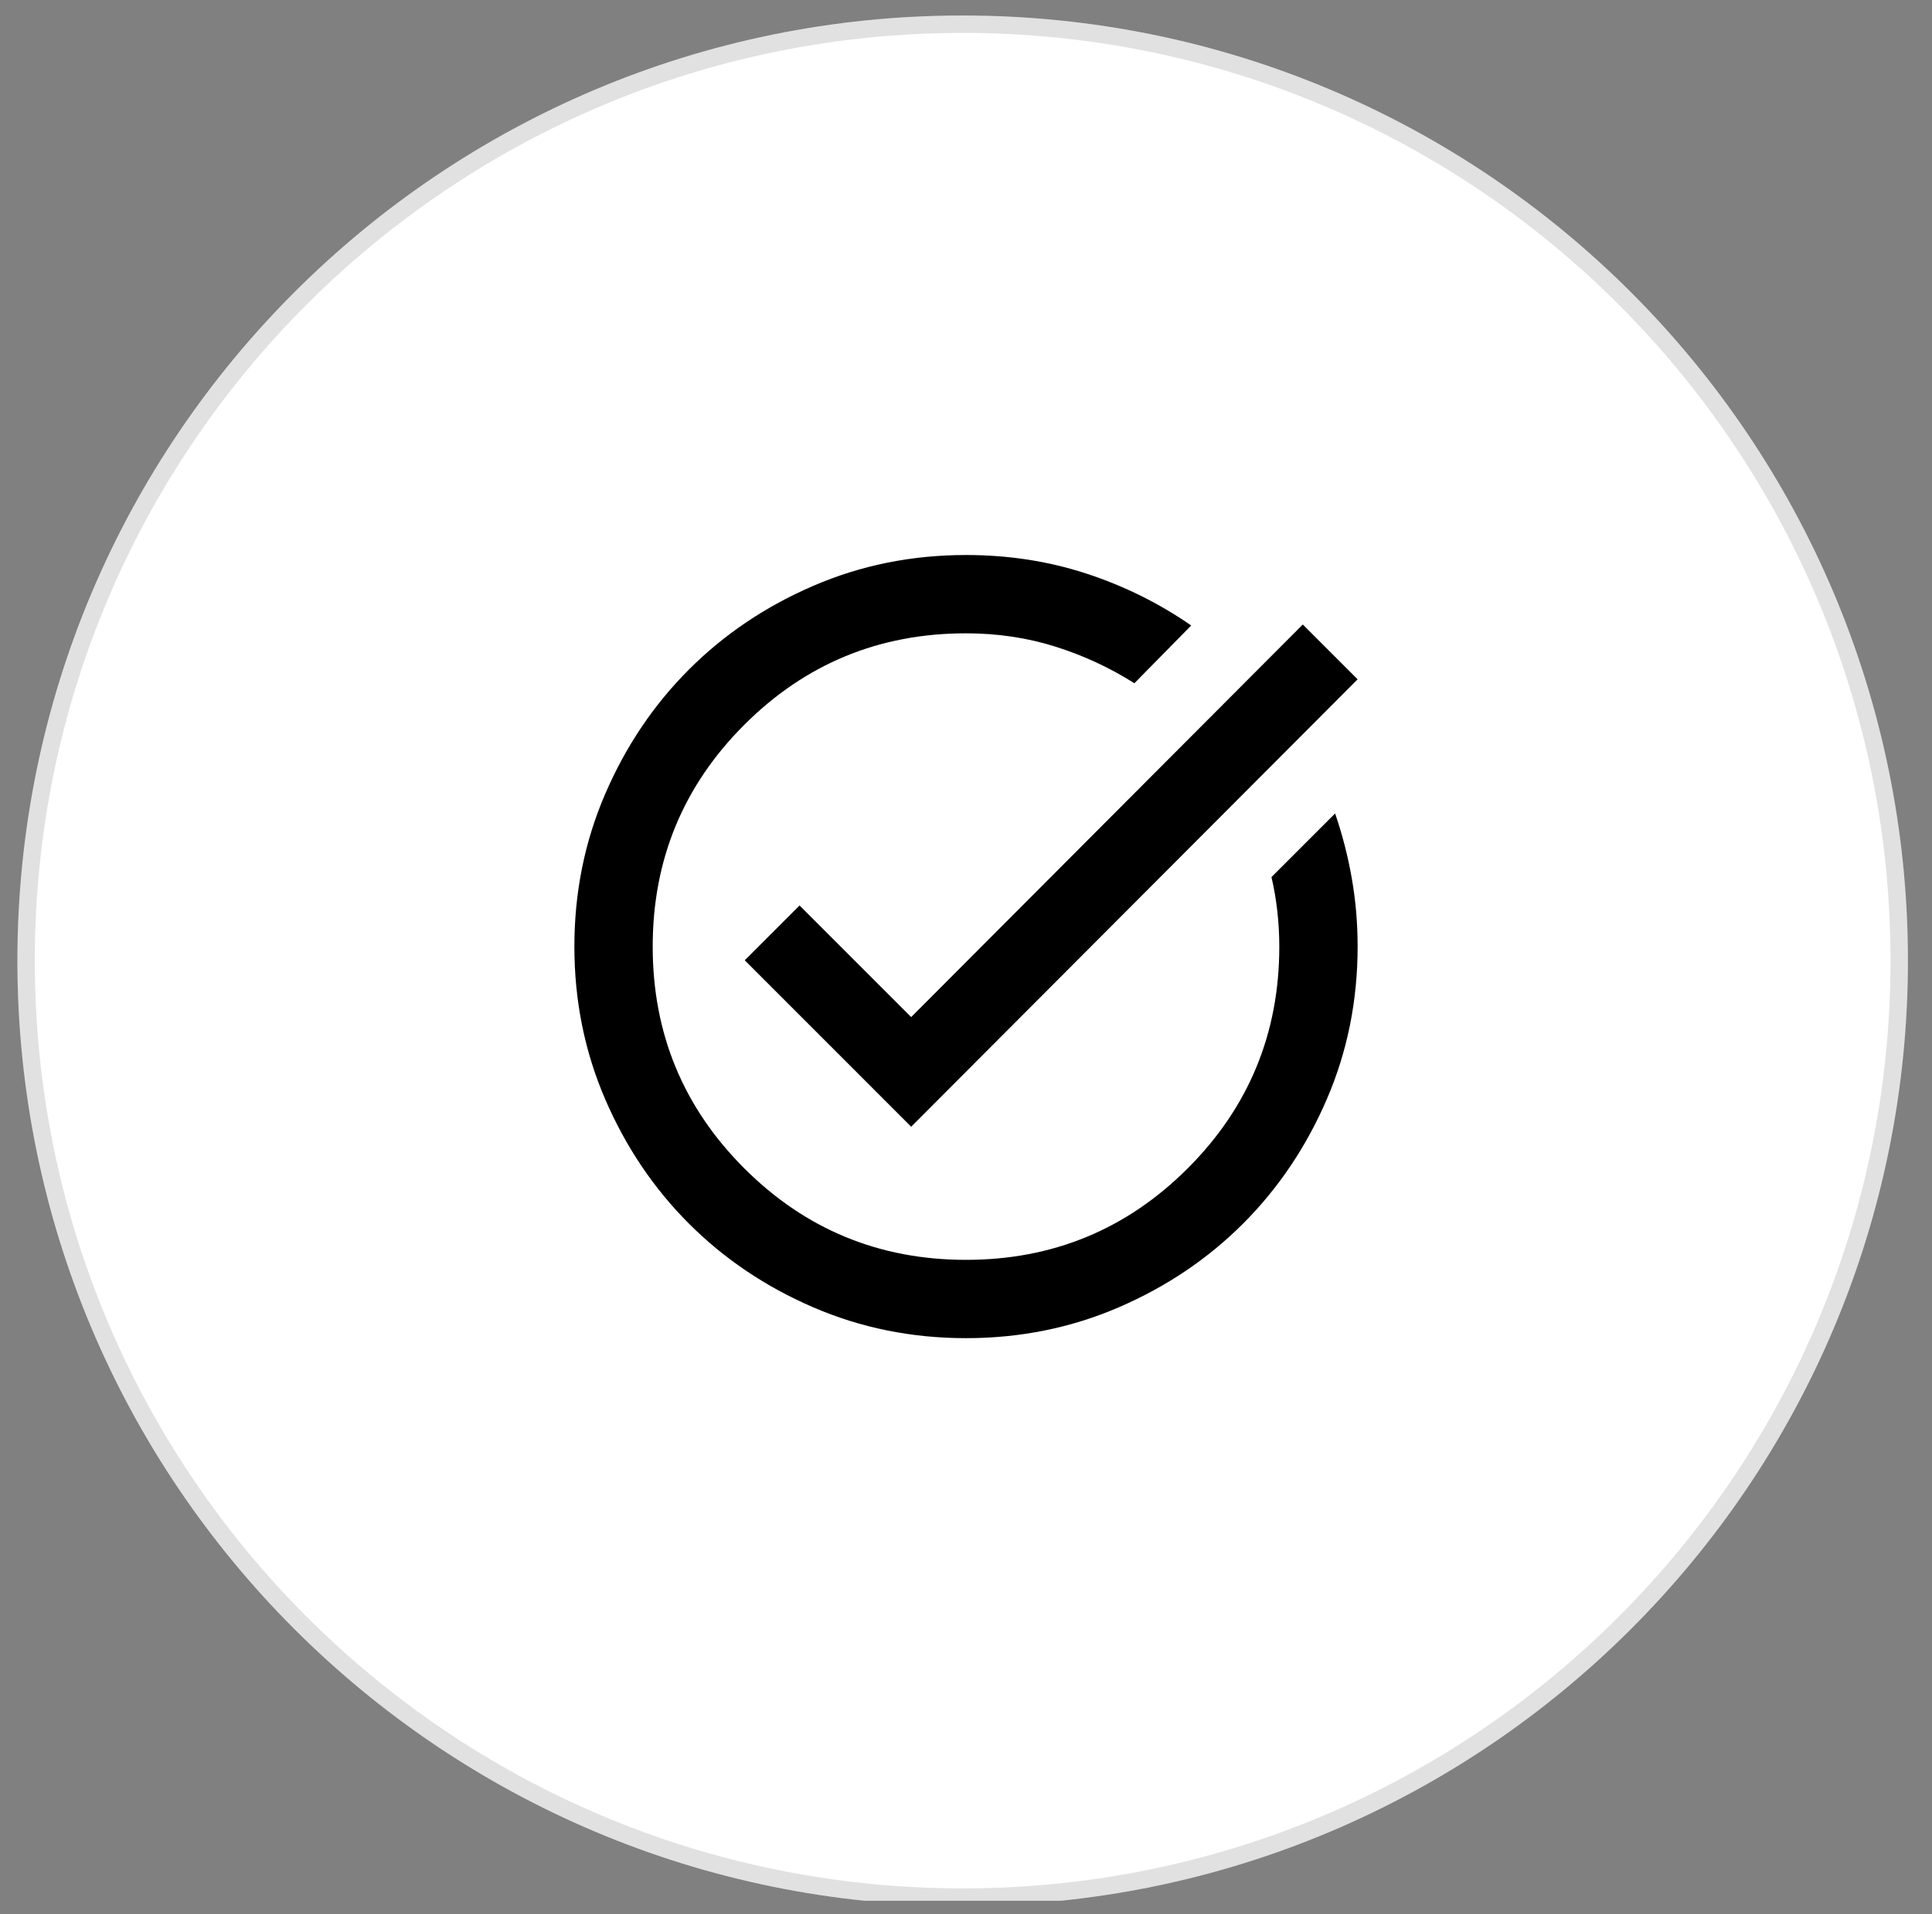 <svg width="111" height="110" viewBox="0 0 111 110" fill="none" xmlns="http://www.w3.org/2000/svg">
<rect x="0" y="0" width="111" height="110" fill="#808080" stroke="none"/>
<g id="lead-pref.svg" clip-path="url(#clip0_1_977)">
<g id="Group 1000008449">
<g id="Oval">
<path d="M55.308 109.507C85.302 109.507 109.617 85.193 109.617 55.199C109.617 25.205 85.302 0.891 55.308 0.891C25.315 0.891 1 25.205 1 55.199C1 85.193 25.315 109.507 55.308 109.507Z" fill="white"/>
<path d="M109.117 55.199C109.117 84.916 85.026 109.007 55.308 109.007C25.591 109.007 1.5 84.916 1.5 55.199C1.5 25.481 25.591 1.391 55.308 1.391C85.026 1.391 109.117 25.481 109.117 55.199Z" stroke="black" stroke-opacity="0.12"/>
</g>
<path id="Vector" d="M55.5 76.891C52.388 76.891 49.462 76.3 46.725 75.119C43.987 73.938 41.606 72.334 39.581 70.309C37.556 68.284 35.953 65.903 34.772 63.166C33.591 60.428 33 57.503 33 54.391C33 51.278 33.591 48.353 34.772 45.616C35.953 42.878 37.556 40.497 39.581 38.472C41.606 36.447 43.987 34.844 46.725 33.663C49.462 32.481 52.388 31.891 55.5 31.891C57.938 31.891 60.244 32.247 62.419 32.959C64.594 33.672 66.6 34.666 68.438 35.941L65.175 39.259C63.75 38.359 62.231 37.656 60.619 37.15C59.006 36.644 57.3 36.391 55.5 36.391C50.513 36.391 46.266 38.144 42.759 41.65C39.253 45.156 37.5 49.403 37.5 54.391C37.5 59.378 39.253 63.625 42.759 67.131C46.266 70.638 50.513 72.391 55.5 72.391C60.487 72.391 64.734 70.638 68.241 67.131C71.747 63.625 73.5 59.378 73.5 54.391C73.5 53.716 73.463 53.041 73.388 52.366C73.312 51.691 73.2 51.034 73.05 50.397L76.706 46.741C77.119 47.941 77.438 49.178 77.662 50.453C77.888 51.728 78 53.041 78 54.391C78 57.503 77.409 60.428 76.228 63.166C75.047 65.903 73.444 68.284 71.419 70.309C69.394 72.334 67.013 73.938 64.275 75.119C61.538 76.3 58.612 76.891 55.5 76.891ZM52.35 64.741L42.788 55.178L45.938 52.028L52.35 58.441L74.85 35.884L78 39.034L52.35 64.741Z" fill="black"/>
</g>
</g>
<defs>
<clipPath id="clip0_1_977">
<rect width="109.725" height="108.617" fill="white" transform="translate(0.297 0.602)"/>
</clipPath>
</defs>
</svg>
